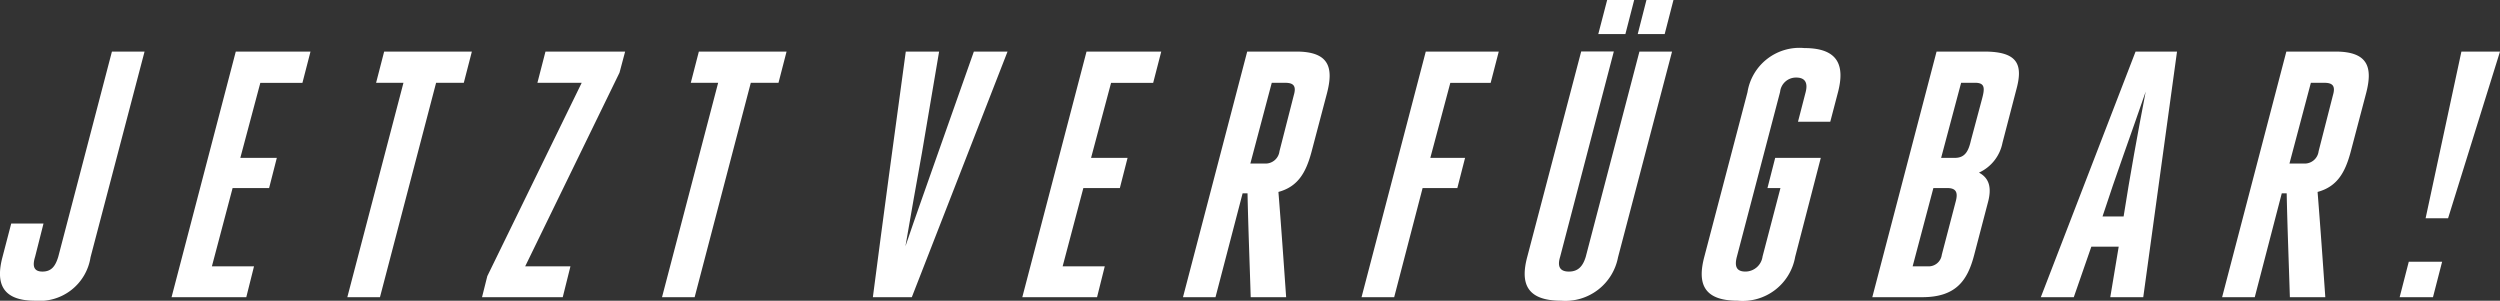 <svg xmlns="http://www.w3.org/2000/svg" width="156.771" height="18.857" viewBox="0 0 156.771 18.857"><rect x="0" y="0" width="156.771" height="18.857" fill="#333333" stroke="none"/><defs><style>.cls-1{fill:#fff;}</style></defs><g id="Ebene_2" data-name="Ebene 2"><g id="text"><path class="cls-1" d="M2.2,16.106c-.177.573-.088.924.462.924.572,0,.814-.351.99-.924L7.019,3.234H9.065l-3.388,12.9A3.231,3.231,0,0,1,2.2,18.857c-2.113,0-2.465-1.144-2.047-2.728l.551-2.112H2.728Z"/><path class="cls-1" d="M13.288,16.7h2.641l-.485,1.936H10.758l4.027-15.4h4.686l-.506,1.959h-2.64L15.07,9.9h2.289l-.484,1.893H14.586Z"/><path class="cls-1" d="M23.827,18.637H21.78L25.3,5.193H23.584l.506-1.959h5.5l-.506,1.959H27.347Z"/><path class="cls-1" d="M30.227,18.637l.331-1.321L36.477,5.193H33.7l.506-1.959h4.995l-.352,1.321L32.934,16.7h2.838l-.483,1.936Z"/><path class="cls-1" d="M43.56,18.637H41.514l3.52-13.444H43.318l.506-1.959h5.5l-.506,1.959H47.081Z"/><path class="cls-1" d="M57.178,18.637H54.736C55.4,13.51,56.1,8.361,56.8,3.234h2.09l-1.078,6.36c-.352,1.958-.7,3.894-1.034,5.852.66-1.958,1.364-3.894,2.046-5.852l2.245-6.36h2.112Z"/><path class="cls-1" d="M66.637,16.7h2.641l-.484,1.936H64.107l4.027-15.4H72.82l-.506,1.959h-2.64L68.419,9.9h2.289l-.484,1.893H67.935Z"/><path class="cls-1" d="M78.21,3.234h3.08c2.112,0,2.333,1.057,1.915,2.641L82.236,9.55c-.352,1.3-.858,2.156-2.068,2.486.176,2.2.33,4.4.484,6.6H78.43c-.066-2.157-.154-4.334-.2-6.513h-.308l-1.7,6.513H74.183Zm1.078,7.02a.879.879,0,0,0,.946-.771l.9-3.52c.154-.527.022-.77-.528-.77H79.75l-1.342,5.061Z"/><path class="cls-1" d="M85.38,18.637l4.027-15.4h4.577l-.507,1.959h-2.53L89.693,9.9h2.179l-.485,1.893H89.209l-1.782,6.843Z"/><path class="cls-1" d="M97.833,16.106c-.176.573-.044.924.55.924s.881-.351,1.056-.924l3.367-12.872h2.046l-3.388,12.9A3.362,3.362,0,0,1,97.9,18.857c-2.222,0-2.552-1.144-2.134-2.728l3.388-12.9H101.2ZM102.476,0l-.55,2.135h-1.7L100.782,0Zm2.464,0-.55,2.135H102.7L103.246,0Z"/><path class="cls-1" d="M111.319,9.9h2.86l-1.606,6.205a3.344,3.344,0,0,1-3.609,2.751c-2.222,0-2.508-1.167-2.09-2.751l2.707-10.319a3.3,3.3,0,0,1,3.564-2.772c2.2,0,2.53,1.166,2.112,2.772l-.484,1.849h-2.024l.484-1.871c.132-.528,0-.9-.594-.9a1,1,0,0,0-1.012.9l-2.707,10.32c-.153.571-.066.945.529.945a1.087,1.087,0,0,0,1.078-.945l1.122-4.291h-.814Z"/><path class="cls-1" d="M121.439,3.234h2.992c2.134,0,2.442.837,2,2.421l-.859,3.3a2.6,2.6,0,0,1-1.474,1.87c.66.352.814.968.55,1.914l-.858,3.279c-.418,1.584-1.144,2.618-3.256,2.618h-3.125ZM120.867,16.7a.832.832,0,0,0,.9-.726l.88-3.367c.132-.506.044-.814-.528-.814h-.88l-1.3,4.907Zm2.112-11.508L121.725,9.9h.858c.638,0,.858-.418,1.012-1.1l.7-2.618c.176-.661.176-.991-.44-.991Z"/><path class="cls-1" d="M134.4,18.637h-2.068l.528-3.168h-1.716l-1.1,3.168h-2.068l5.941-15.4h2.6Zm-2.552-5.061h1.32c.4-2.574.9-5.3,1.386-7.833C133.671,8.317,132.681,11,131.845,13.576Z"/><path class="cls-1" d="M143.373,3.234h3.08c2.112,0,2.333,1.057,1.915,2.641L147.4,9.55c-.352,1.3-.858,2.156-2.068,2.486.176,2.2.33,4.4.484,6.6h-2.222c-.066-2.157-.154-4.334-.2-6.513h-.308l-1.694,6.513h-2.047Zm1.078,7.02a.879.879,0,0,0,.946-.771l.9-3.52c.154-.527.022-.77-.528-.77h-.858l-1.342,5.061Z"/><path class="cls-1" d="M153.141,16.415l-.573,2.222h-2.09l.572-2.222Zm3.63-13.181-3.256,10.453h-1.409l2.245-10.453Z"/></g></g></svg>